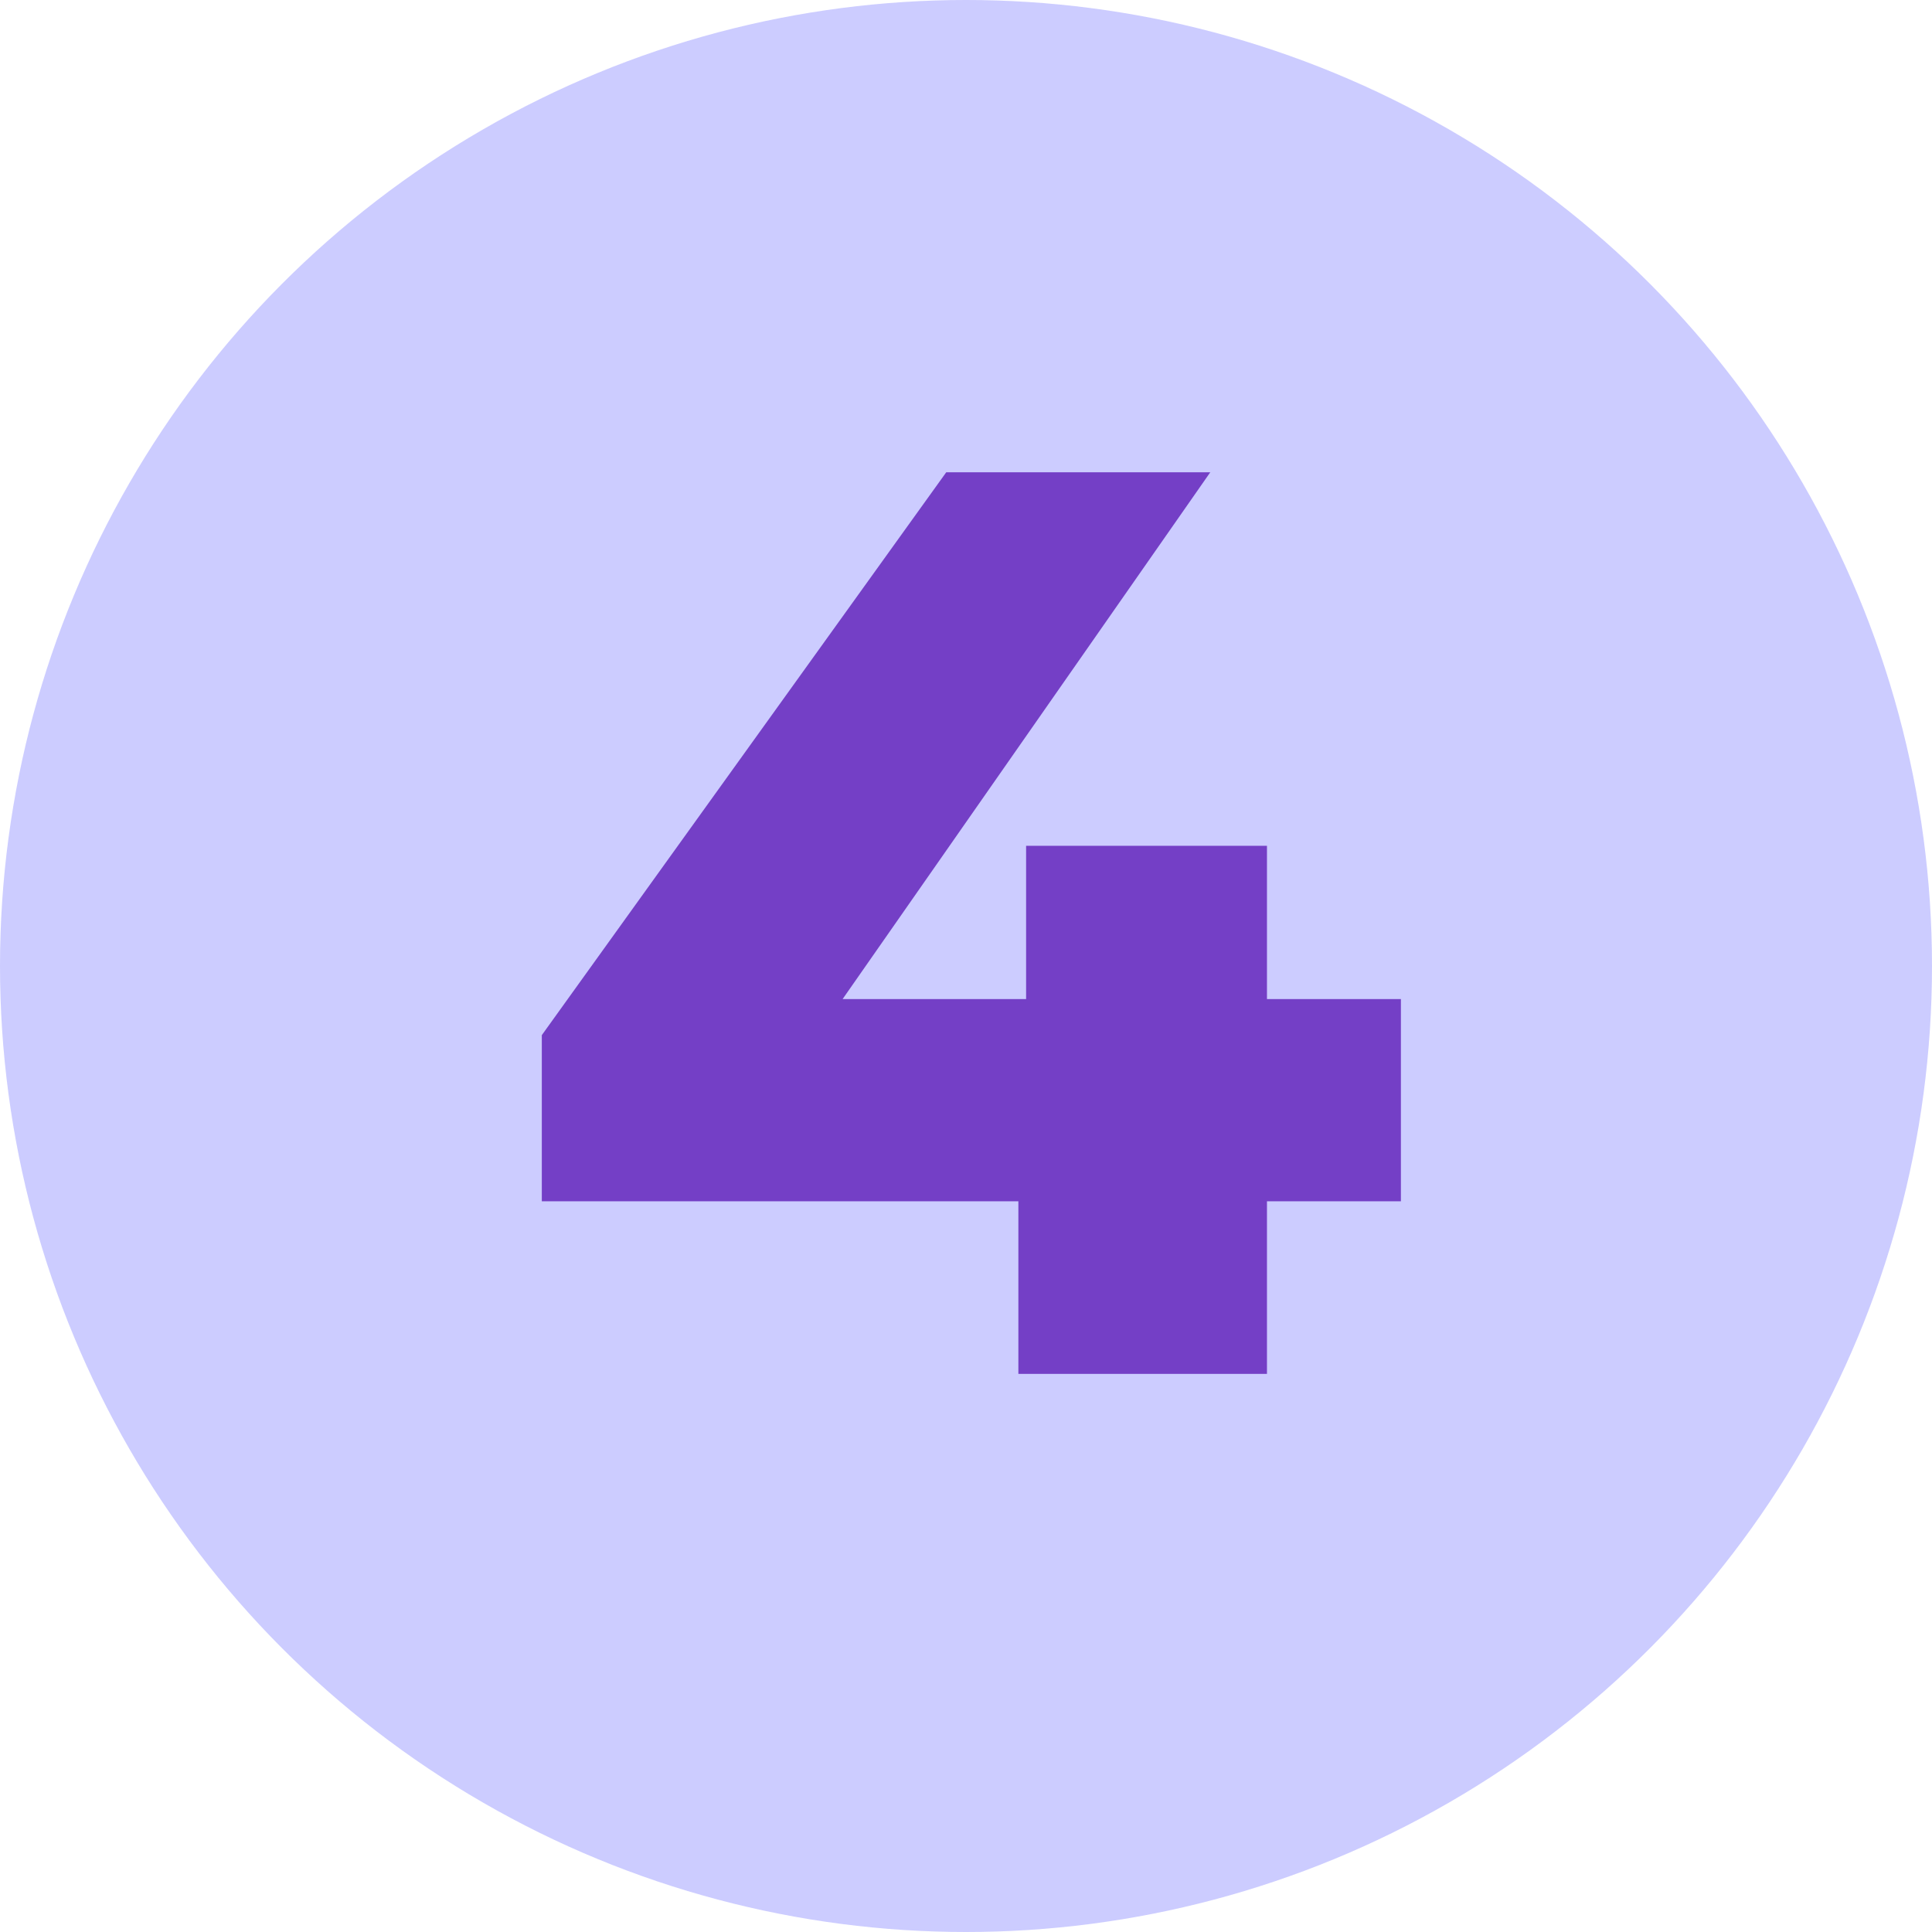 <?xml version="1.0" encoding="UTF-8"?> <svg xmlns="http://www.w3.org/2000/svg" width="45" height="45" viewBox="0 0 45 45" fill="none"><circle cx="22.5" cy="22.5" r="22.5" fill="#CCCCFF"></circle><path d="M12.62 27.98V24.11L22.04 11H28.19L19.04 24.11L16.22 23.27H32.63V27.98H12.62ZM23.72 32V27.98L23.9 23.27V19.7H29.51V32H23.72Z" fill="#743FC6"></path></svg> 